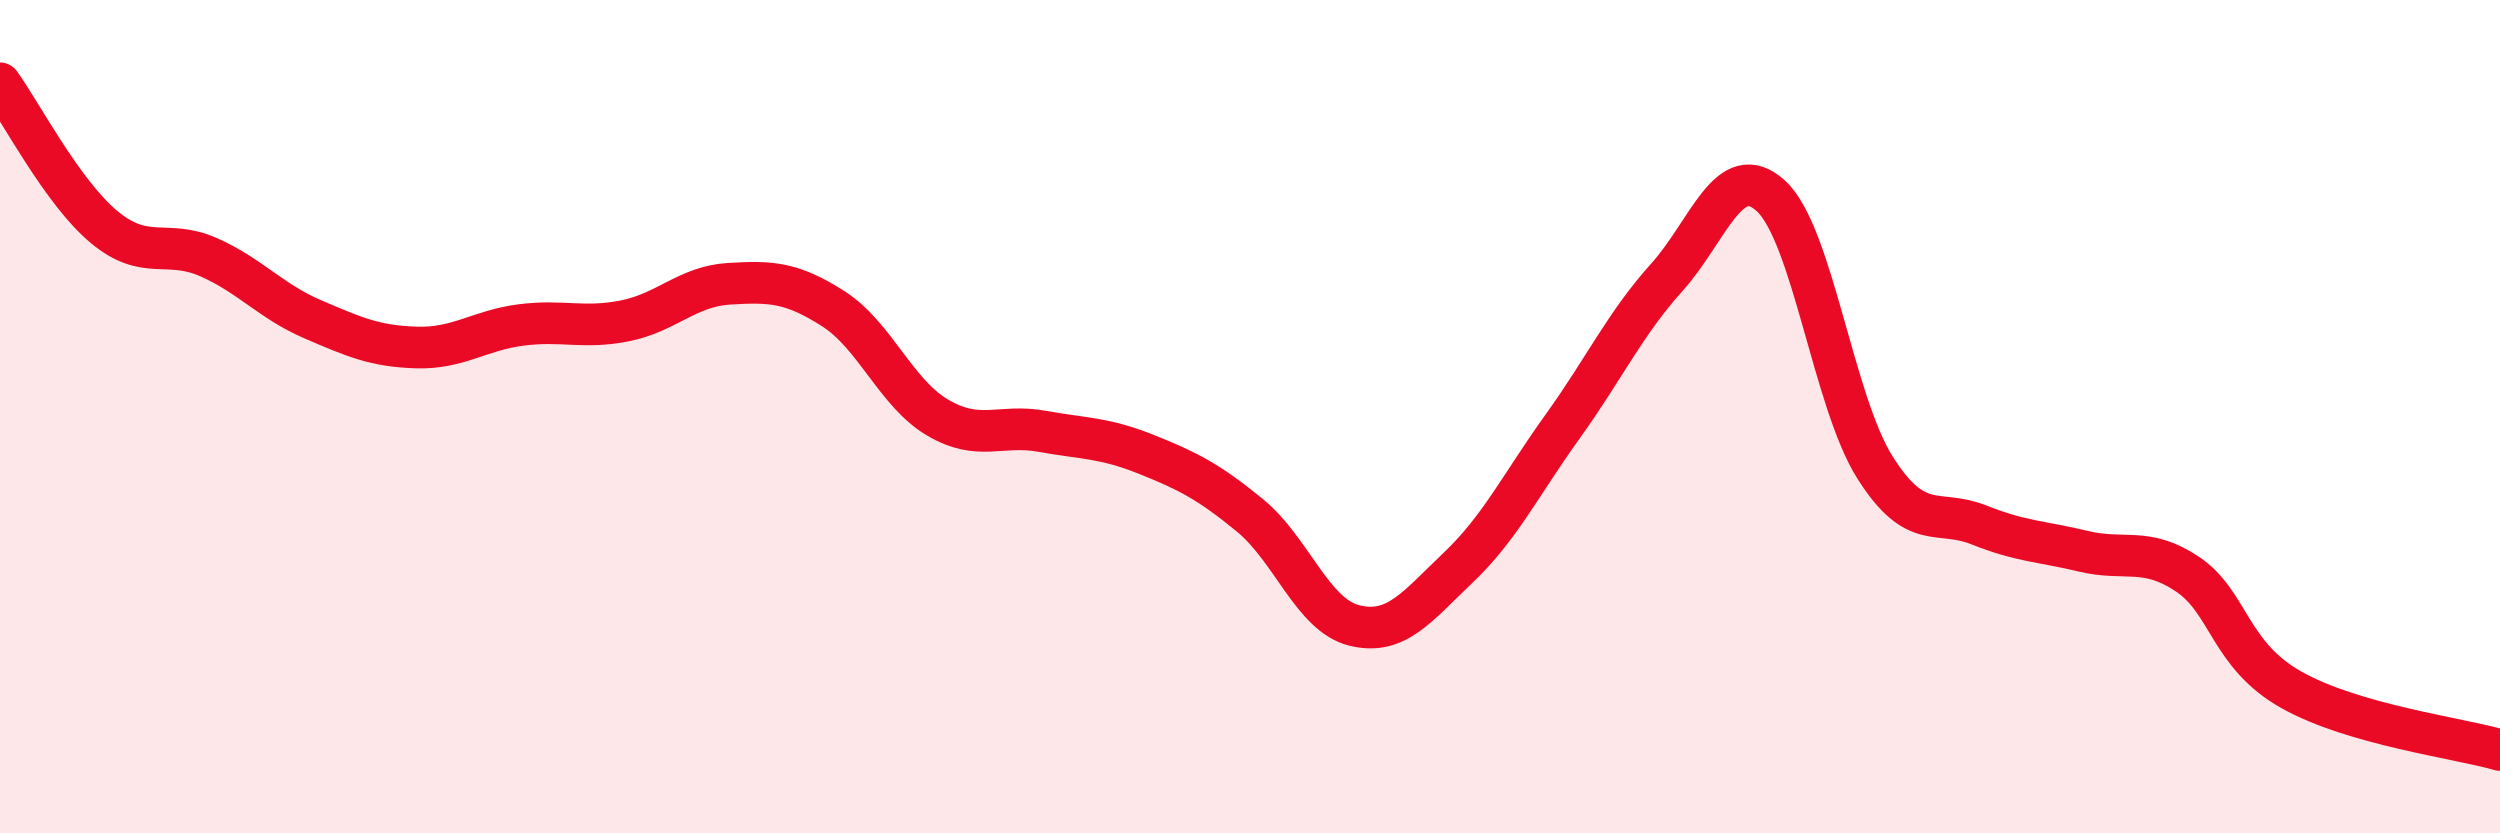 
    <svg width="60" height="20" viewBox="0 0 60 20" xmlns="http://www.w3.org/2000/svg">
      <path
        d="M 0,2 C 0.5,2.69 1.5,4.62 2.5,5.45 C 3.5,6.28 4,5.73 5,6.17 C 6,6.61 6.5,7.23 7.5,7.66 C 8.5,8.09 9,8.31 10,8.34 C 11,8.37 11.5,7.93 12.5,7.8 C 13.5,7.67 14,7.9 15,7.7 C 16,7.5 16.5,6.87 17.5,6.81 C 18.5,6.75 19,6.77 20,7.41 C 21,8.05 21.5,9.43 22.5,10.02 C 23.5,10.61 24,10.17 25,10.35 C 26,10.53 26.5,10.5 27.5,10.9 C 28.5,11.3 29,11.55 30,12.37 C 31,13.19 31.5,14.76 32.5,15.01 C 33.5,15.26 34,14.57 35,13.62 C 36,12.67 36.5,11.63 37.5,10.24 C 38.5,8.85 39,7.77 40,6.66 C 41,5.55 41.5,3.79 42.5,4.7 C 43.5,5.61 44,9.64 45,11.22 C 46,12.8 46.5,12.2 47.5,12.6 C 48.5,13 49,12.99 50,13.23 C 51,13.47 51.5,13.11 52.5,13.78 C 53.5,14.45 53.5,15.72 55,16.56 C 56.5,17.4 59,17.71 60,18L60 20L0 20Z"
        fill="#EB0A25"
        opacity="0.1"
        stroke-linecap="round"
        stroke-linejoin="round"
      />
      <path
        d="M 0,2 C 0.5,2.69 1.5,4.62 2.5,5.45 C 3.5,6.28 4,5.73 5,6.17 C 6,6.61 6.5,7.23 7.5,7.66 C 8.5,8.09 9,8.31 10,8.34 C 11,8.37 11.5,7.93 12.5,7.8 C 13.5,7.67 14,7.9 15,7.7 C 16,7.5 16.5,6.87 17.5,6.81 C 18.5,6.75 19,6.77 20,7.41 C 21,8.05 21.5,9.43 22.5,10.02 C 23.5,10.61 24,10.17 25,10.35 C 26,10.53 26.5,10.5 27.5,10.9 C 28.5,11.3 29,11.55 30,12.37 C 31,13.19 31.5,14.76 32.5,15.01 C 33.5,15.26 34,14.57 35,13.62 C 36,12.67 36.5,11.63 37.5,10.24 C 38.5,8.85 39,7.77 40,6.66 C 41,5.55 41.5,3.79 42.5,4.7 C 43.5,5.61 44,9.64 45,11.22 C 46,12.8 46.5,12.2 47.5,12.6 C 48.5,13 49,12.99 50,13.23 C 51,13.47 51.5,13.11 52.5,13.78 C 53.5,14.45 53.5,15.72 55,16.56 C 56.5,17.4 59,17.71 60,18"
        stroke="#EB0A25"
        stroke-width="1"
        fill="none"
        stroke-linecap="round"
        stroke-linejoin="round"
      />
    </svg>
  